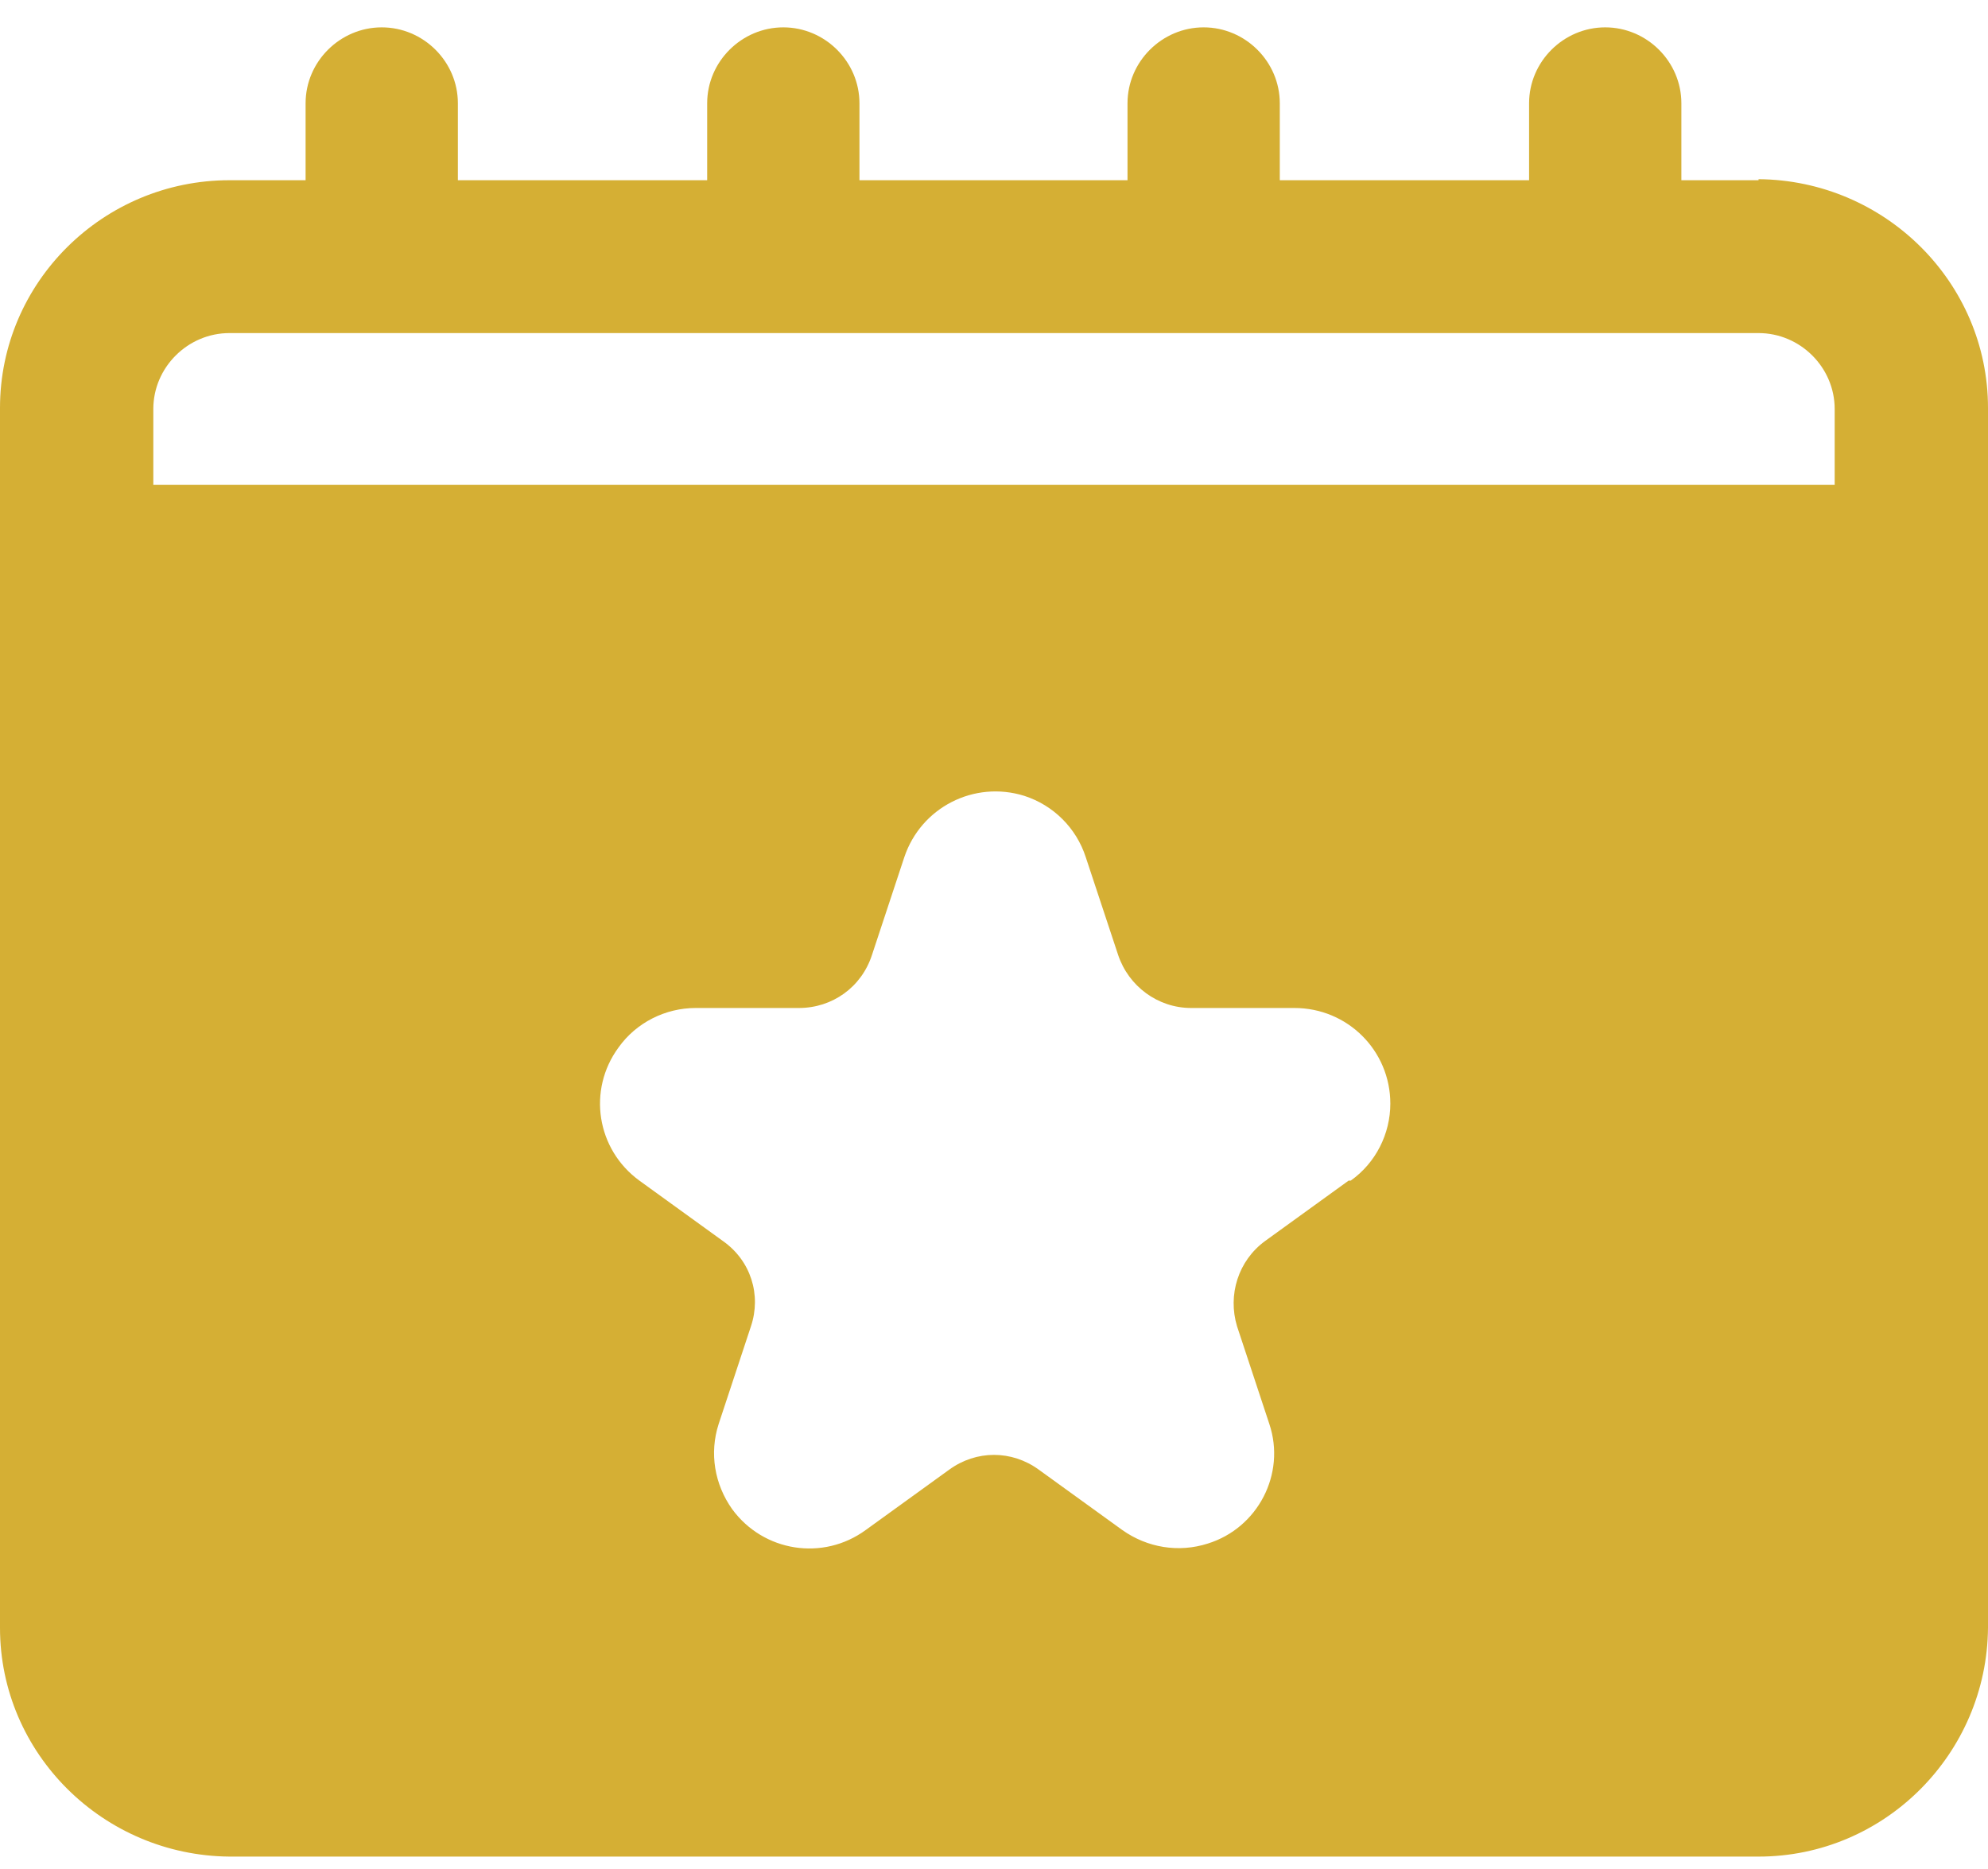 <svg width="50" height="47" viewBox="0 0 50 47" fill="none" xmlns="http://www.w3.org/2000/svg">
<path d="M9.601 8.35C8.552 8.35 7.686 7.487 7.686 6.441V2.597C7.686 1.55 8.552 0.688 9.601 0.688C10.651 0.688 11.516 1.55 11.516 2.597V6.441C11.516 7.487 10.651 8.35 9.601 8.35Z" fill="#D5AF34"/>
<path d="M19.701 8.35C18.652 8.35 17.786 7.487 17.786 6.441V2.597C17.786 1.55 18.652 0.688 19.701 0.688C20.75 0.688 21.616 1.55 21.616 2.597V6.441C21.616 7.487 20.75 8.35 19.701 8.35Z" fill="#D5AF34"/>
<path d="M30.273 8.35C29.224 8.35 28.358 7.487 28.358 6.441V2.597C28.358 1.55 29.224 0.688 30.273 0.688C31.322 0.688 32.188 1.55 32.188 2.597V6.441C32.188 7.487 31.322 8.35 30.273 8.35Z" fill="#D5AF34"/>
<path d="M40.373 8.35C39.323 8.35 38.458 7.487 38.458 6.441V2.597C38.458 1.55 39.323 0.688 40.373 0.688C41.422 0.688 42.288 1.55 42.288 2.597V6.441C42.288 7.487 41.422 8.35 40.373 8.35Z" fill="#D5AF34"/>
<path d="M44.229 4.532H5.771C2.597 4.532 0 7.095 0 10.259V40.934C0 44.099 2.597 46.661 5.771 46.688H44.229C47.403 46.688 49.974 44.099 50 40.934V10.259C50 7.095 47.403 4.532 44.229 4.506V4.532ZM33.919 29.689L31.821 31.206C31.139 31.703 30.876 32.566 31.112 33.35L31.925 35.809C32.345 37.064 31.637 38.424 30.378 38.816C29.643 39.051 28.856 38.921 28.227 38.476L26.128 36.959C25.446 36.462 24.554 36.462 23.872 36.959L21.773 38.476C20.698 39.261 19.203 39.025 18.416 37.953C17.97 37.325 17.838 36.541 18.075 35.809L18.888 33.35C19.15 32.566 18.888 31.703 18.179 31.206L16.081 29.689C15.005 28.905 14.769 27.414 15.556 26.342C16.002 25.714 16.737 25.348 17.497 25.348H20.094C20.934 25.348 21.668 24.825 21.931 24.014L22.744 21.556C23.164 20.301 24.502 19.621 25.761 20.013C26.495 20.249 27.072 20.824 27.308 21.556L28.122 24.014C28.384 24.799 29.119 25.348 29.958 25.348H32.555C33.893 25.348 34.968 26.42 34.968 27.754C34.968 28.512 34.601 29.245 33.972 29.689H33.919ZM46.144 12.194H3.856V10.285C3.856 9.239 4.722 8.376 5.771 8.376H44.229C45.278 8.376 46.144 9.239 46.144 10.285V12.194Z" fill="#D5AF34"/>
</svg>
